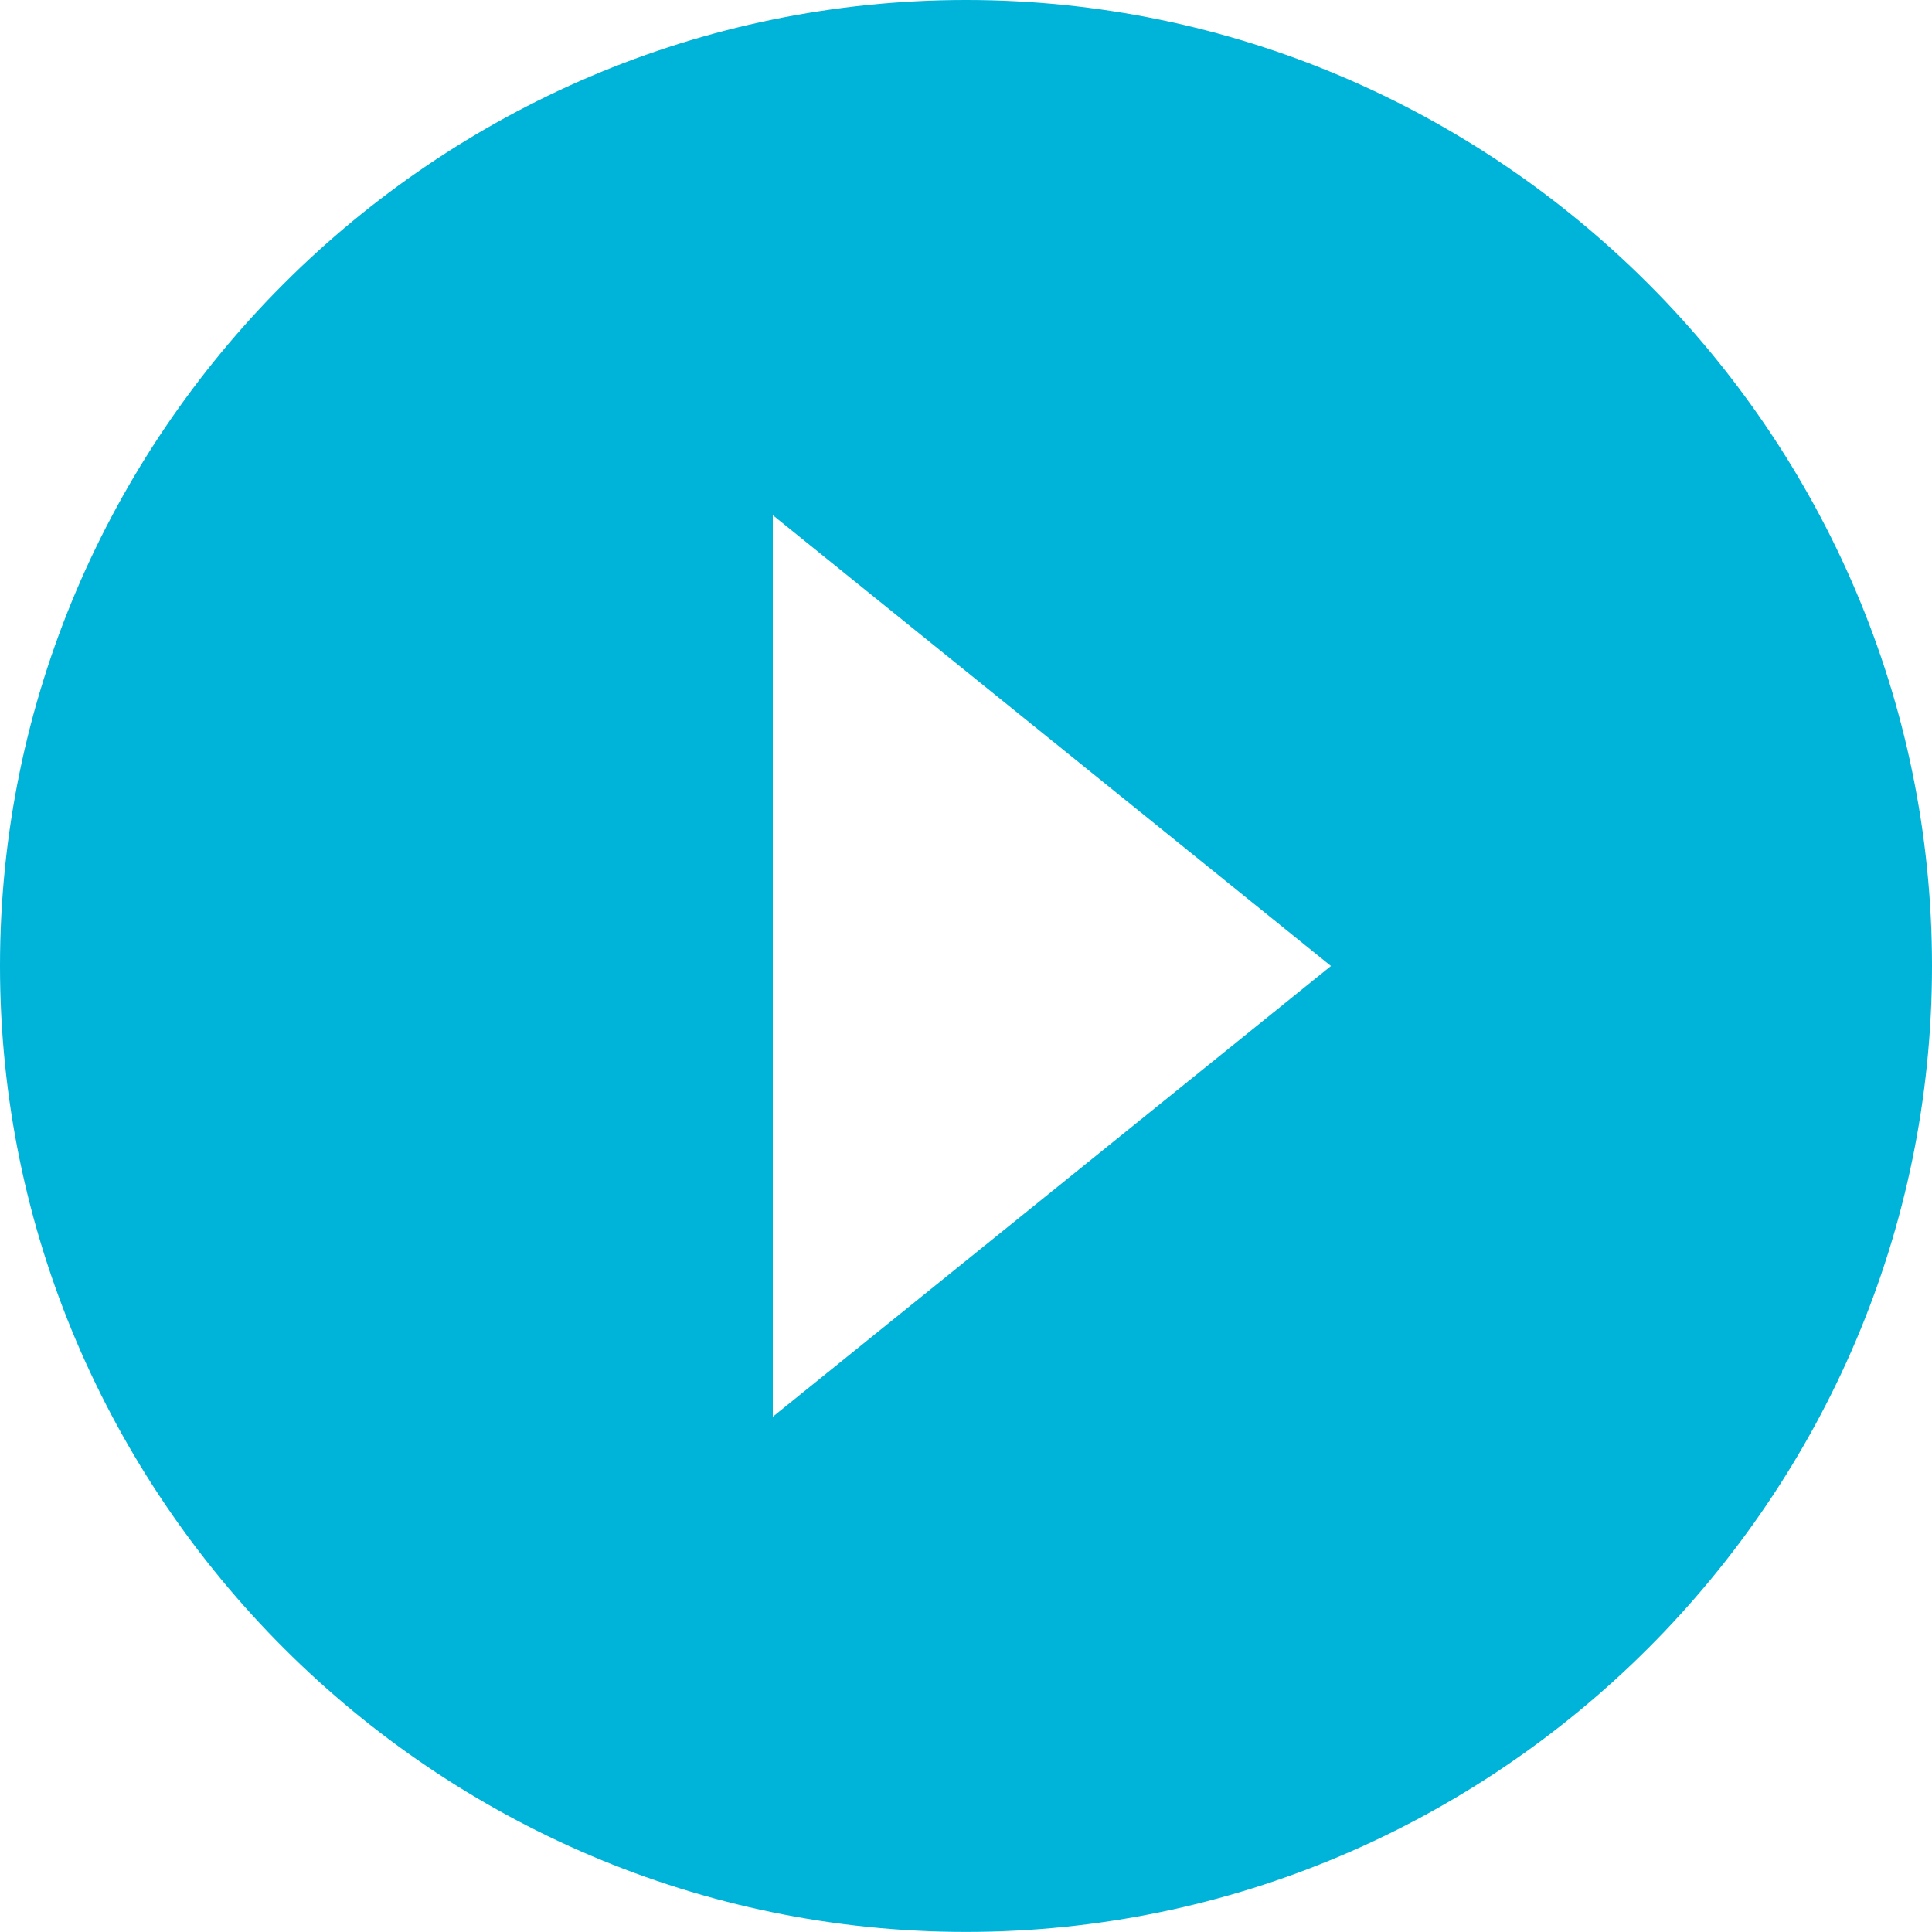<?xml version="1.0" encoding="UTF-8"?> <svg xmlns="http://www.w3.org/2000/svg" width="20" height="20" viewBox="0 0 20 20" fill="none"> <path fill-rule="evenodd" clip-rule="evenodd" d="M10 0C4.5 0 0 4.5 0 9.999C0 15.499 4.5 19.999 10 19.999C15.5 19.999 20 15.499 20 9.999C20 4.5 15.5 0 10 0ZM8 14.666V5.333L13.778 10L8 14.666Z" fill="#00B3D9"></path> </svg> 